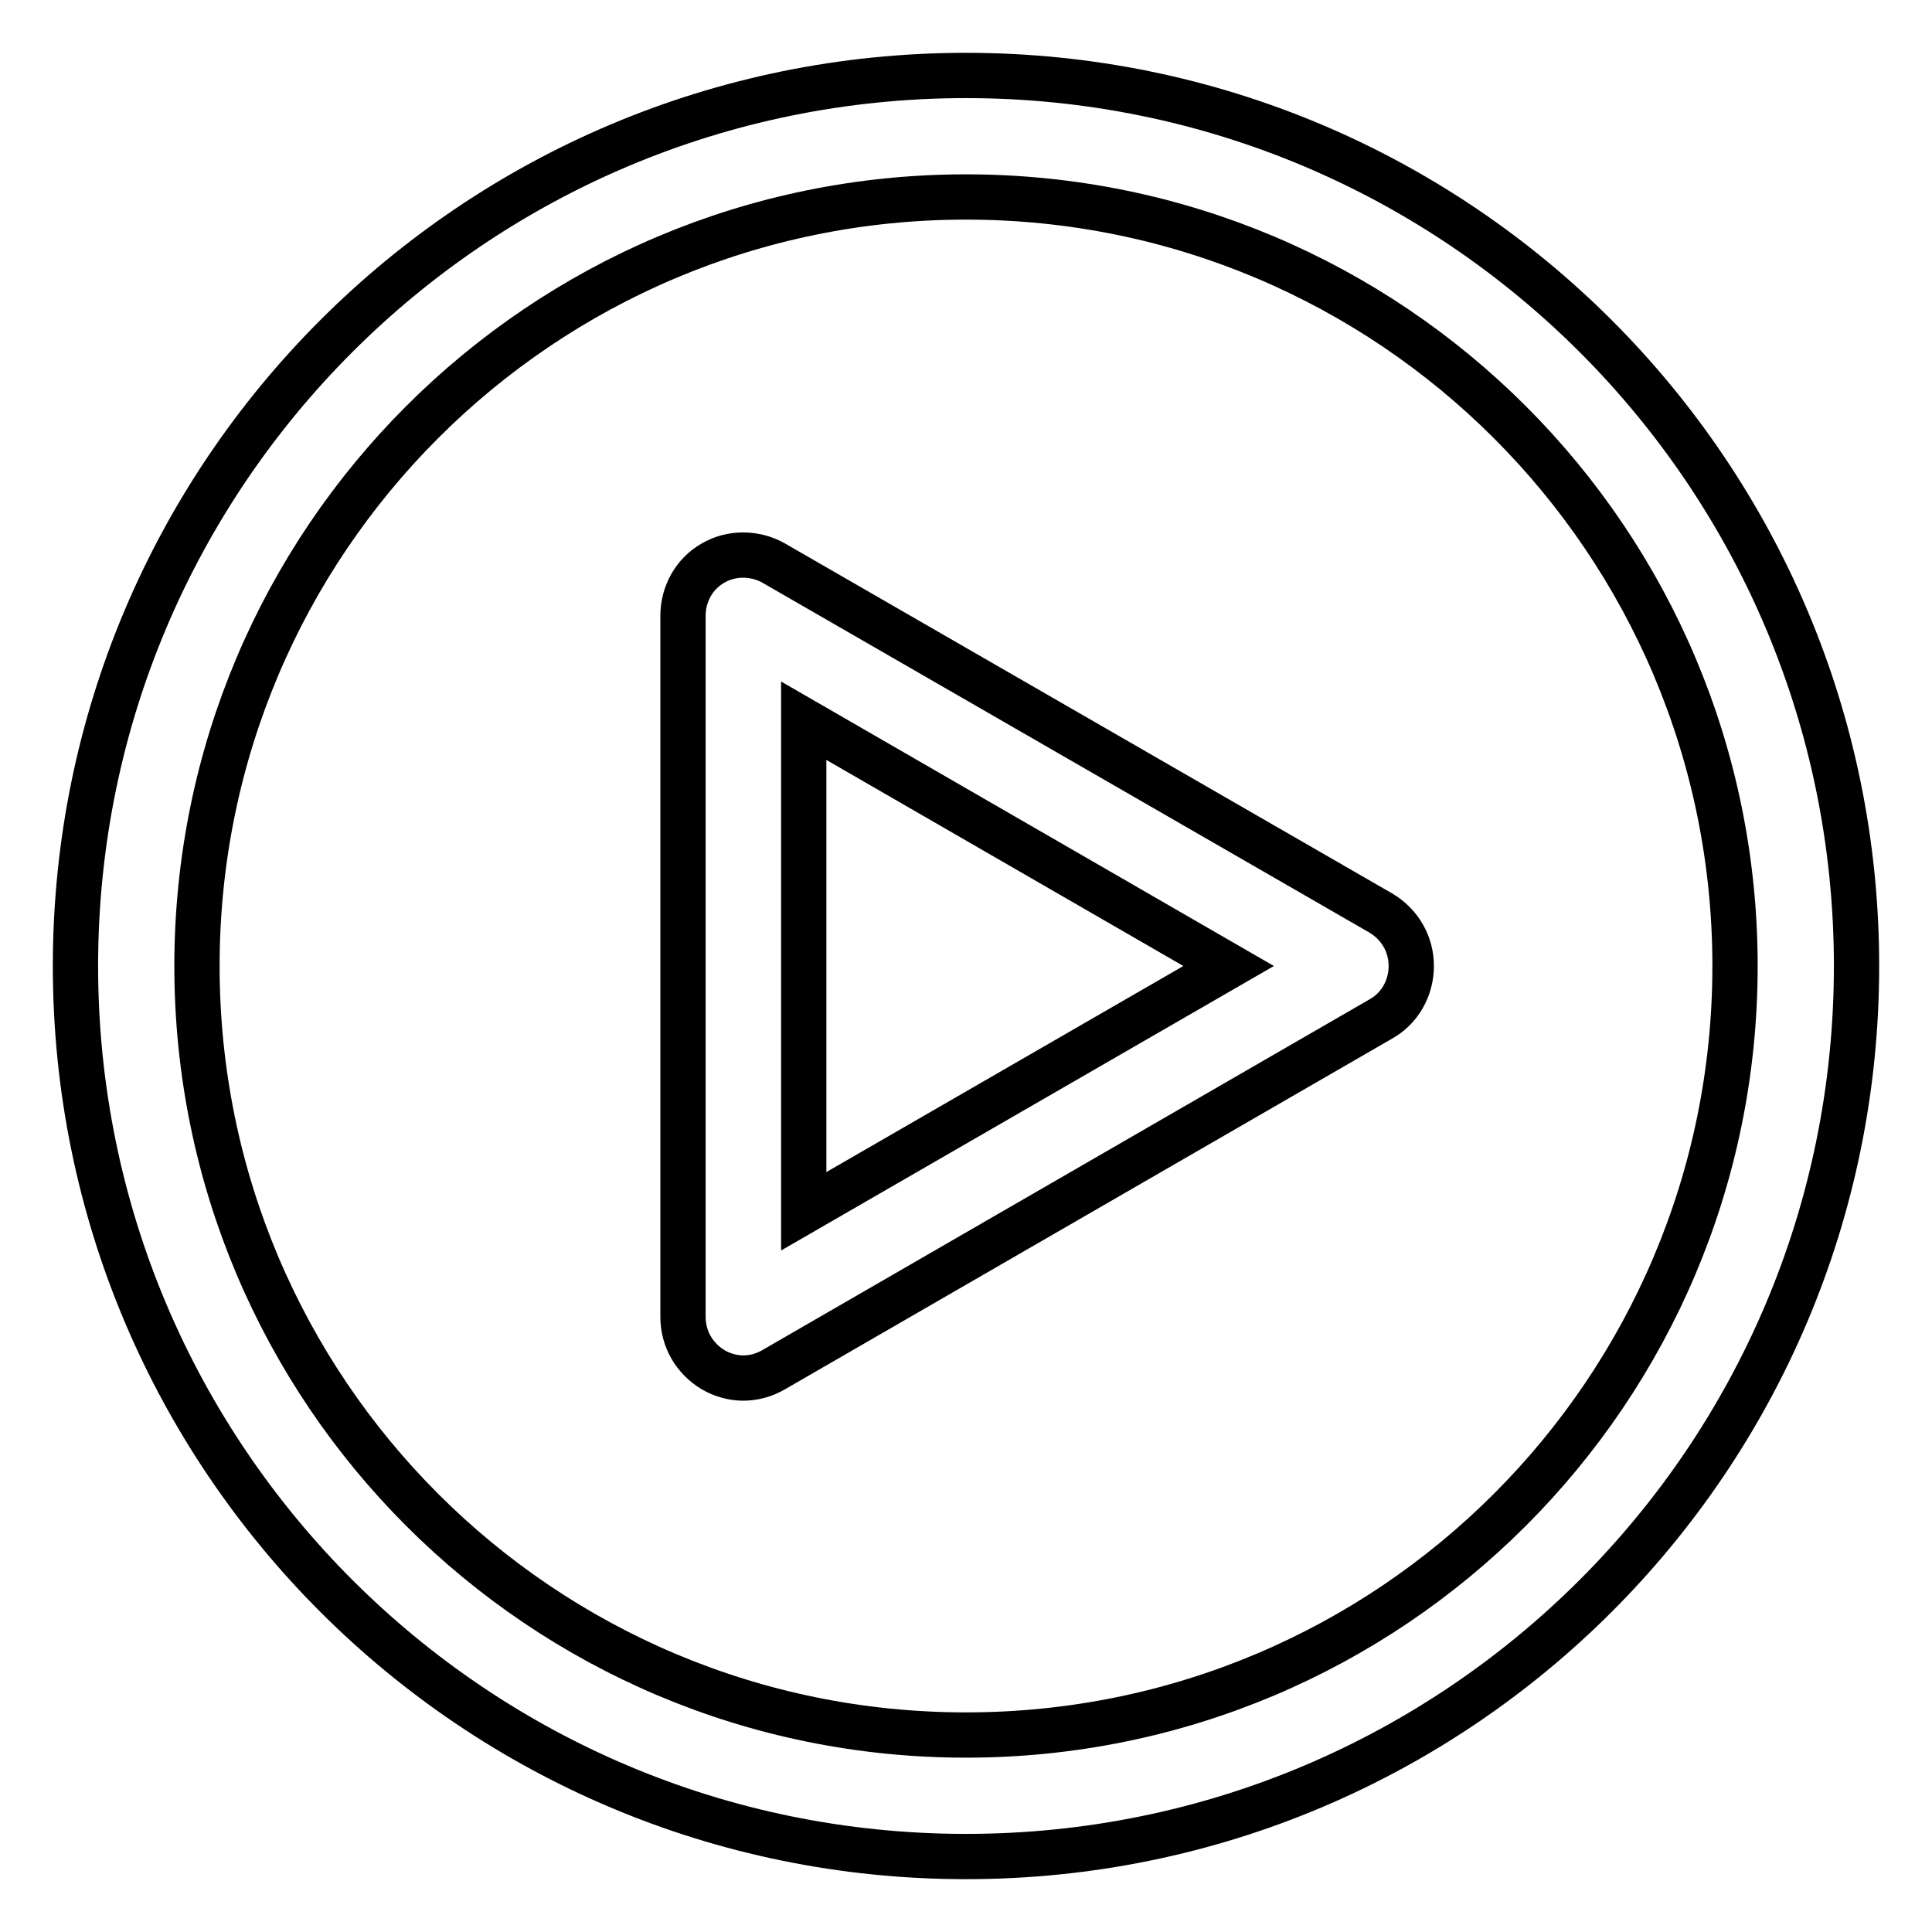 <?xml version="1.0" encoding="utf-8"?>
<!-- Svg Vector Icons : http://www.onlinewebfonts.com/icon -->
<!DOCTYPE svg PUBLIC "-//W3C//DTD SVG 1.1//EN" "http://www.w3.org/Graphics/SVG/1.1/DTD/svg11.dtd">
<svg version="1.1" xmlns="http://www.w3.org/2000/svg" xmlns:xlink="http://www.w3.org/1999/xlink" x="0px" y="0px" viewBox="0 0 256 256" enable-background="new 0 0 256 256" xml:space="preserve">
<g> <path stroke-width="6" fill-opacity="0" stroke="#000000"  d="M128,10C62.8,10,10,62.8,10,128c0,65.2,52.8,118,118,118c65.2,0,118-52.8,118-118C246,62.8,193.2,10,128,10 z M128,229.9c-56.3,0-101.9-45.6-101.9-101.9C26.1,71.7,71.7,26.1,128,26.1c56.3,0,101.9,45.6,101.9,101.9 C229.9,184.3,184.3,229.9,128,229.9z M183,121l-80.5-46.4c-2.5-1.4-5.6-1.4-8,0c-2.5,1.4-4,4.1-4,7v92.9c0,2.9,1.5,5.5,4,7 c1.2,0.7,2.6,1.1,4,1.1s2.8-0.4,4-1.1L183,135c2.5-1.4,4-4.1,4-7C187,125.1,185.5,122.5,183,121z M106.5,160.5v-65l56.3,32.5 L106.5,160.5z"/></g>
</svg>